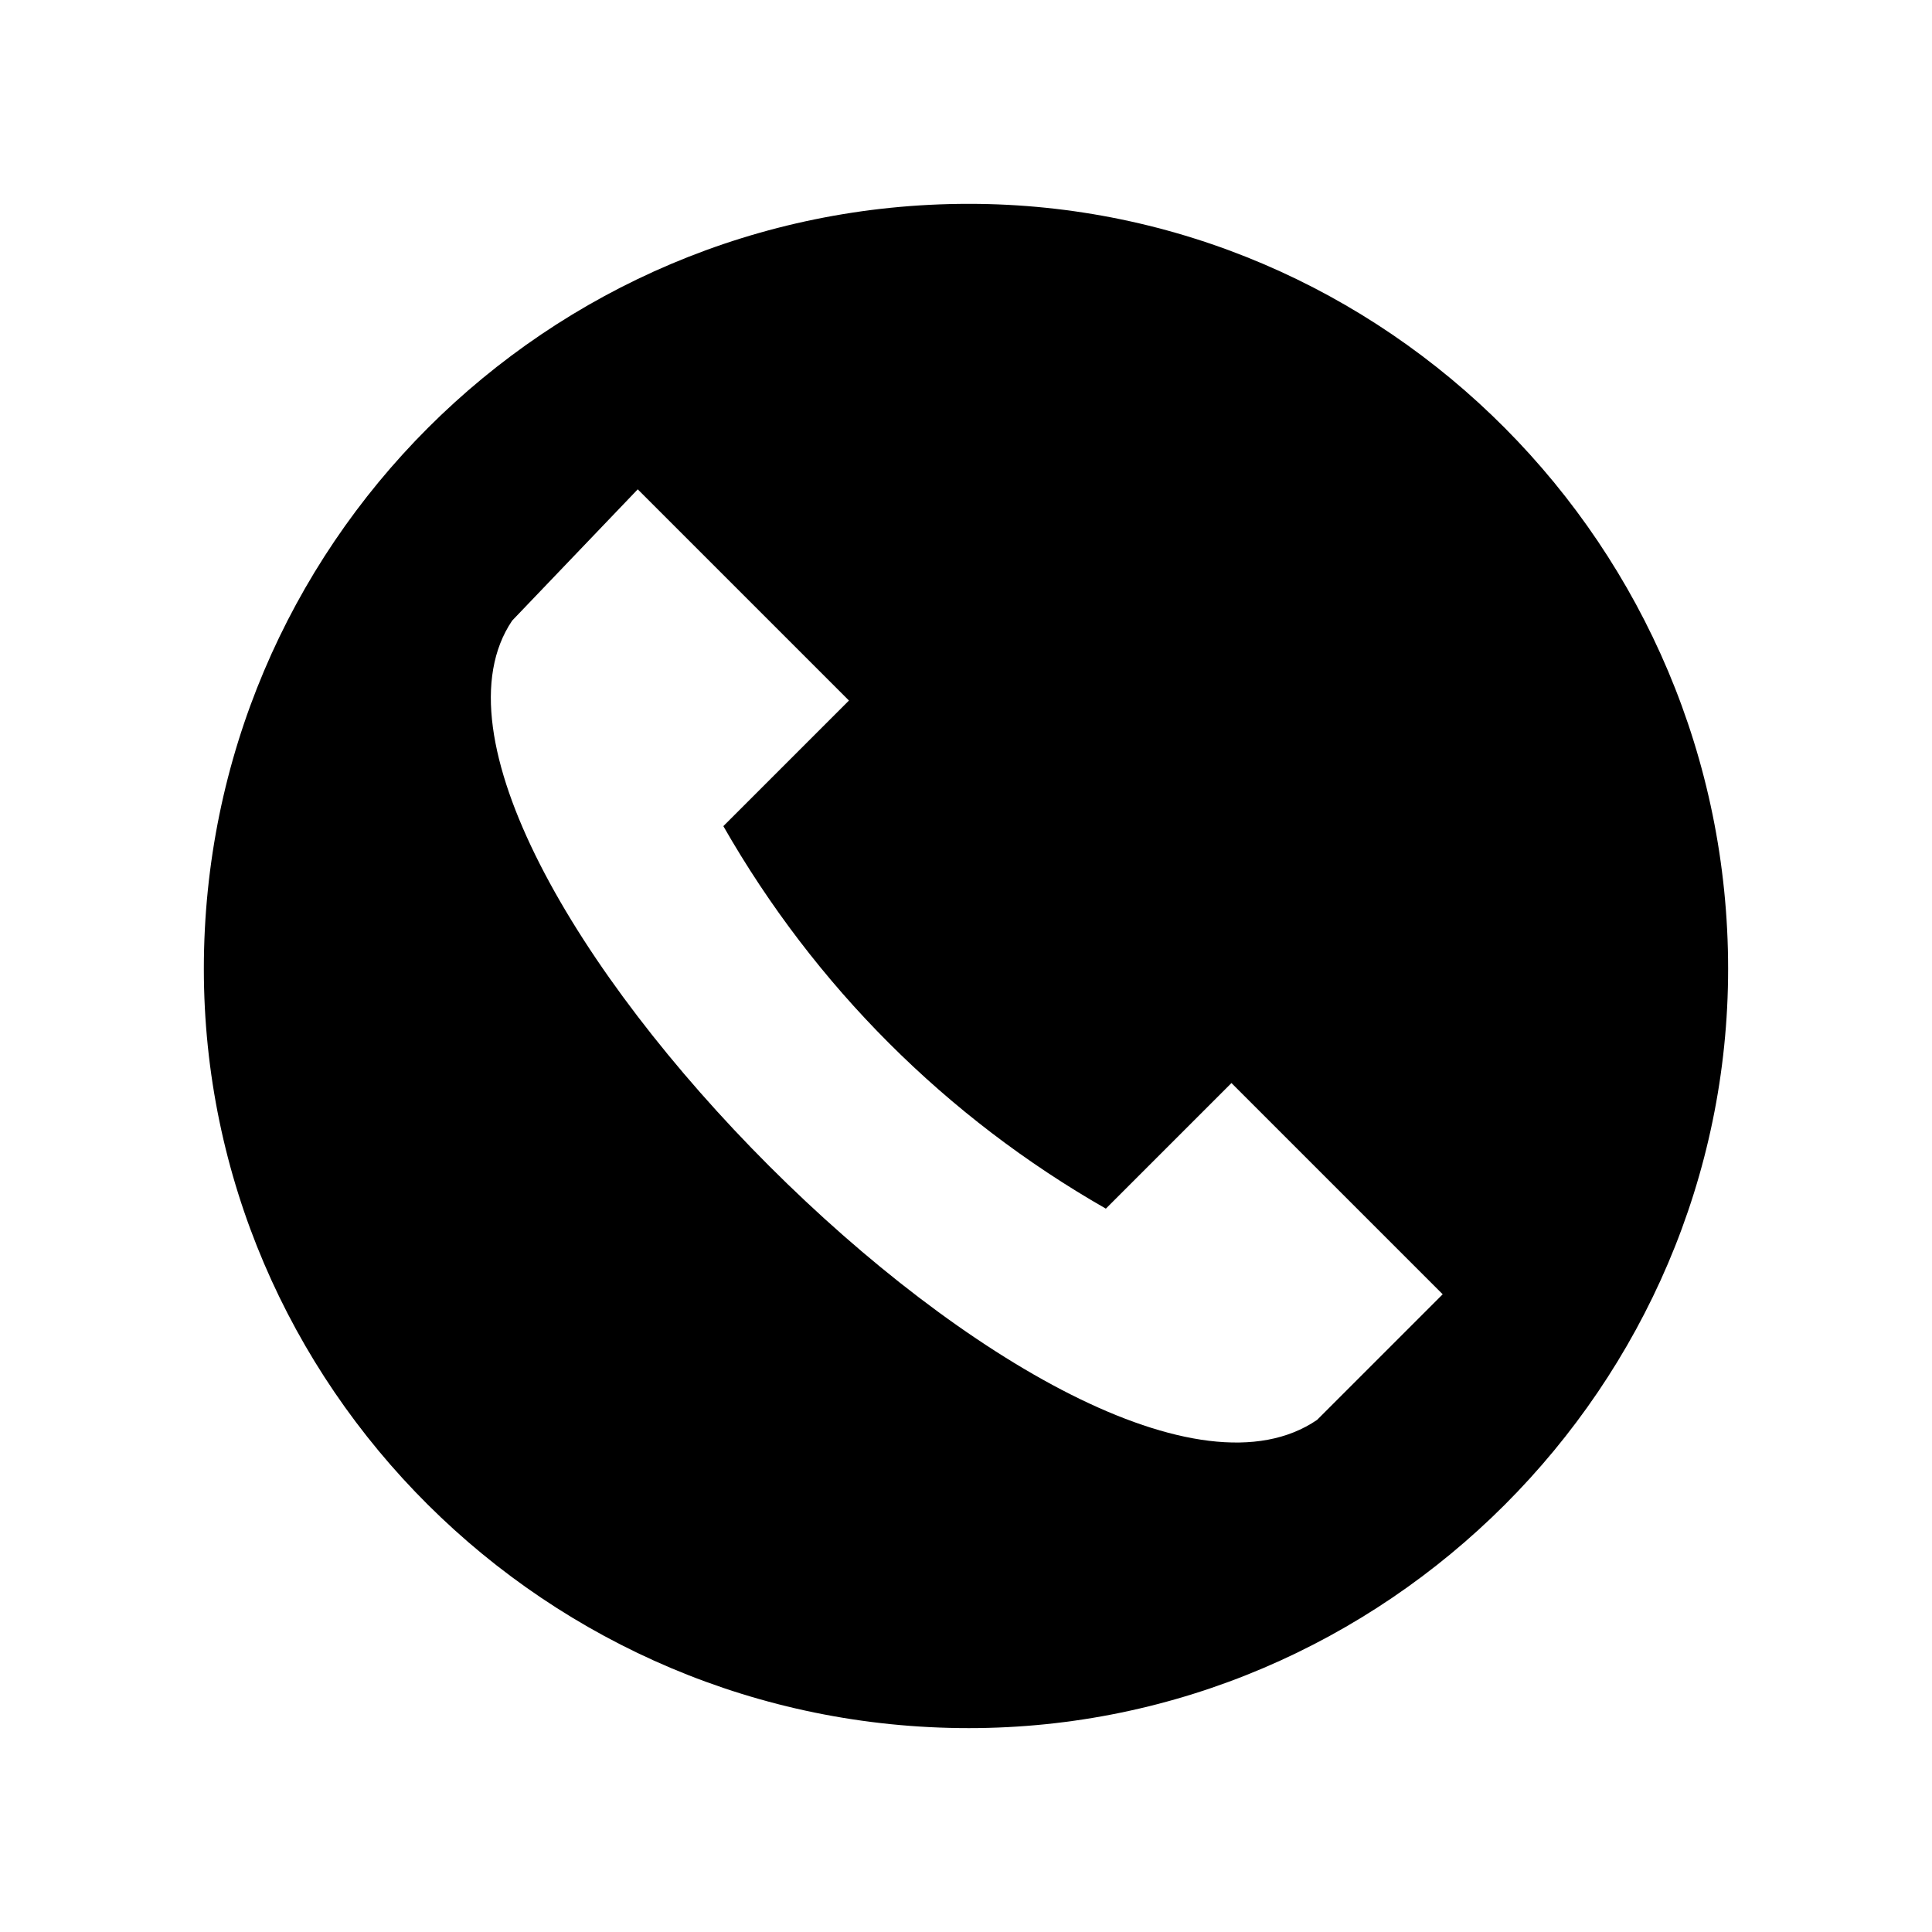 <?xml version="1.0" encoding="UTF-8"?>
<!-- The Best Svg Icon site in the world: iconSvg.co, Visit us! https://iconsvg.co -->
<svg fill="#000000" width="800px" height="800px" version="1.1" viewBox="144 144 512 512" xmlns="http://www.w3.org/2000/svg">
 <path d="m400.75 198.02c110.45 0 201.22 90.777 201.22 202.73 0 110.45-90.777 201.22-201.22 201.22-111.96 0-202.73-90.777-202.73-201.22 0-111.96 90.777-202.73 202.73-202.73zm-87.75 75.648 55.98 55.98-33.285 33.285c24.207 42.363 59.004 77.16 101.37 101.37l33.285-33.285 55.98 55.98-33.285 33.285c-62.031 42.363-254.18-151.29-213.32-211.81l33.285-34.797z" fill-rule="evenodd"/>
</svg>
